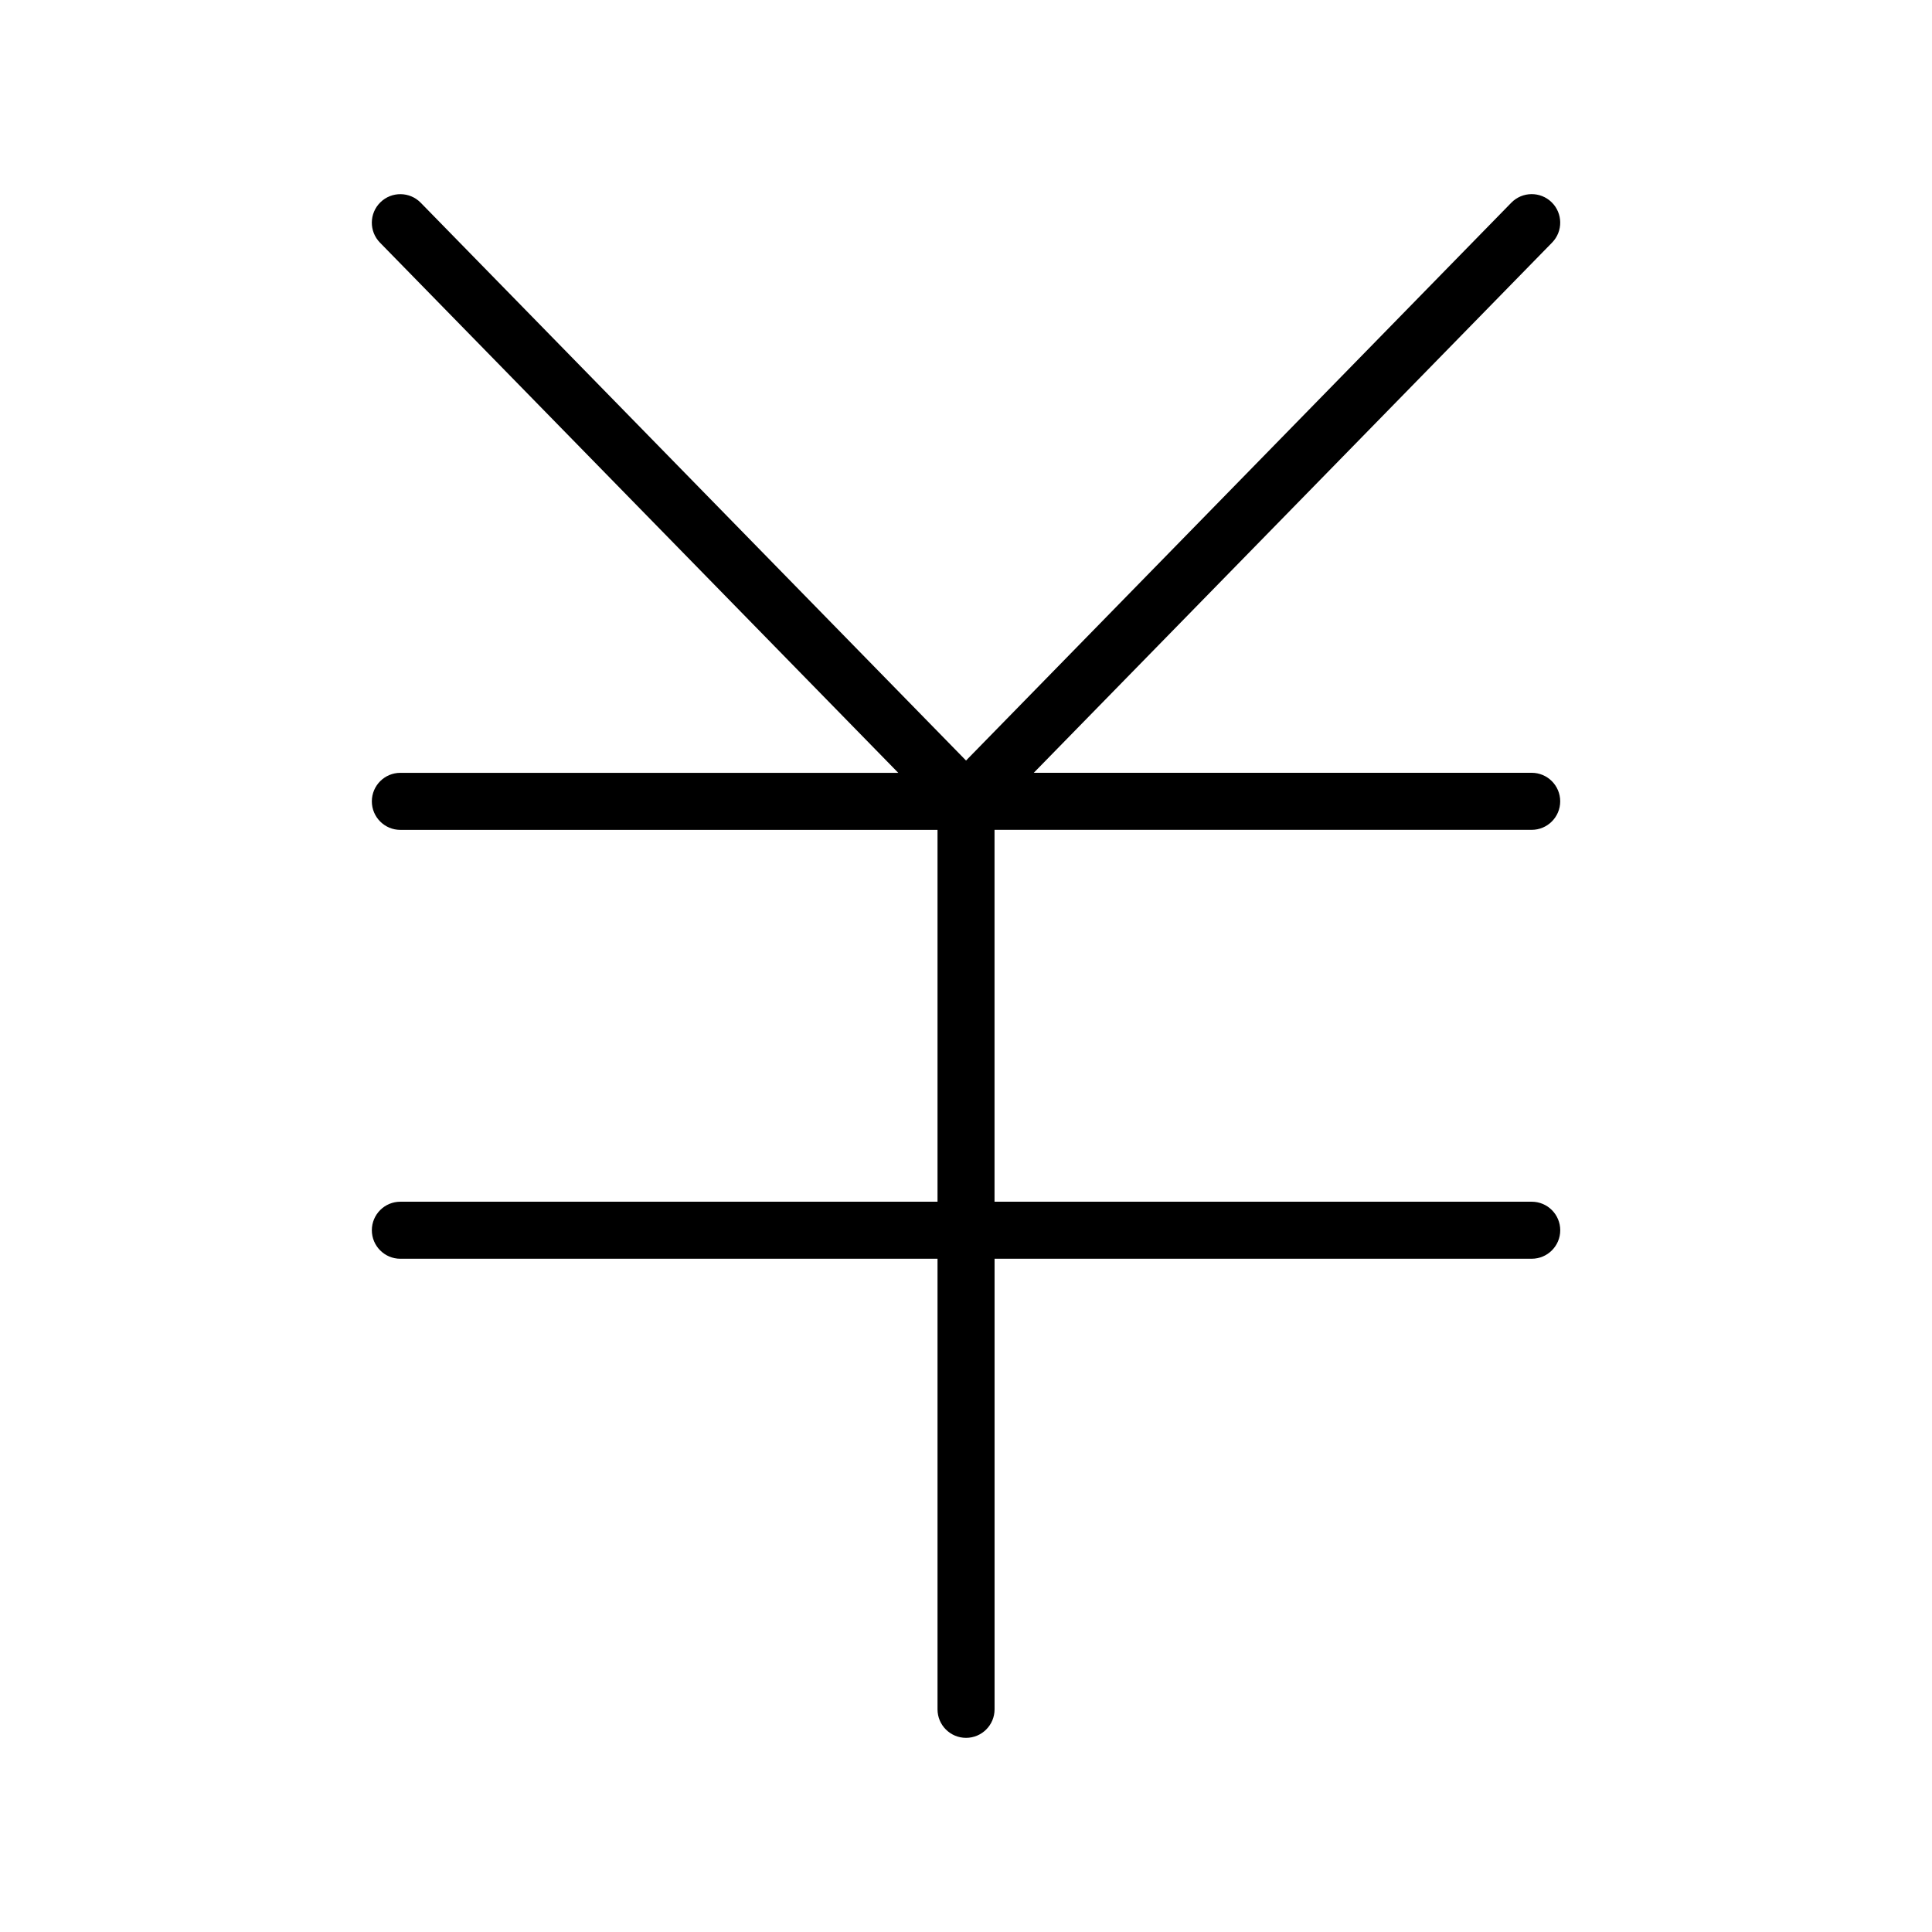 <?xml version="1.0" encoding="UTF-8"?>
<!-- Uploaded to: SVG Repo, www.svgrepo.com, Generator: SVG Repo Mixer Tools -->
<svg fill="#000000" width="800px" height="800px" version="1.1" viewBox="144 144 512 512" xmlns="http://www.w3.org/2000/svg">
 <path d="m549.91 462.46h-142.35v-98.543h142.35c4.172 0 7.559-3.383 7.559-7.559 0-4.172-3.383-7.559-7.559-7.559h-131.95l137.36-140.51c2.918-2.984 2.863-7.769-0.121-10.688-2.984-2.918-7.769-2.863-10.688 0.121l-144.5 147.83-144.51-147.82c-2.918-2.984-7.703-3.039-10.688-0.121-2.984 2.918-3.039 7.703-0.121 10.688l137.36 140.51h-131.95c-4.172 0-7.559 3.383-7.559 7.559 0 4.172 3.383 7.559 7.559 7.559l142.35-0.004v98.543h-142.35c-4.172 0-7.559 3.383-7.559 7.559 0 4.172 3.383 7.559 7.559 7.559l142.35-0.004v119.41c0 4.172 3.383 7.559 7.559 7.559 4.172 0 7.559-3.383 7.559-7.559v-119.41h142.35c4.172 0 7.559-3.383 7.559-7.559-0.004-4.172-3.387-7.555-7.562-7.555z"/>
</svg>